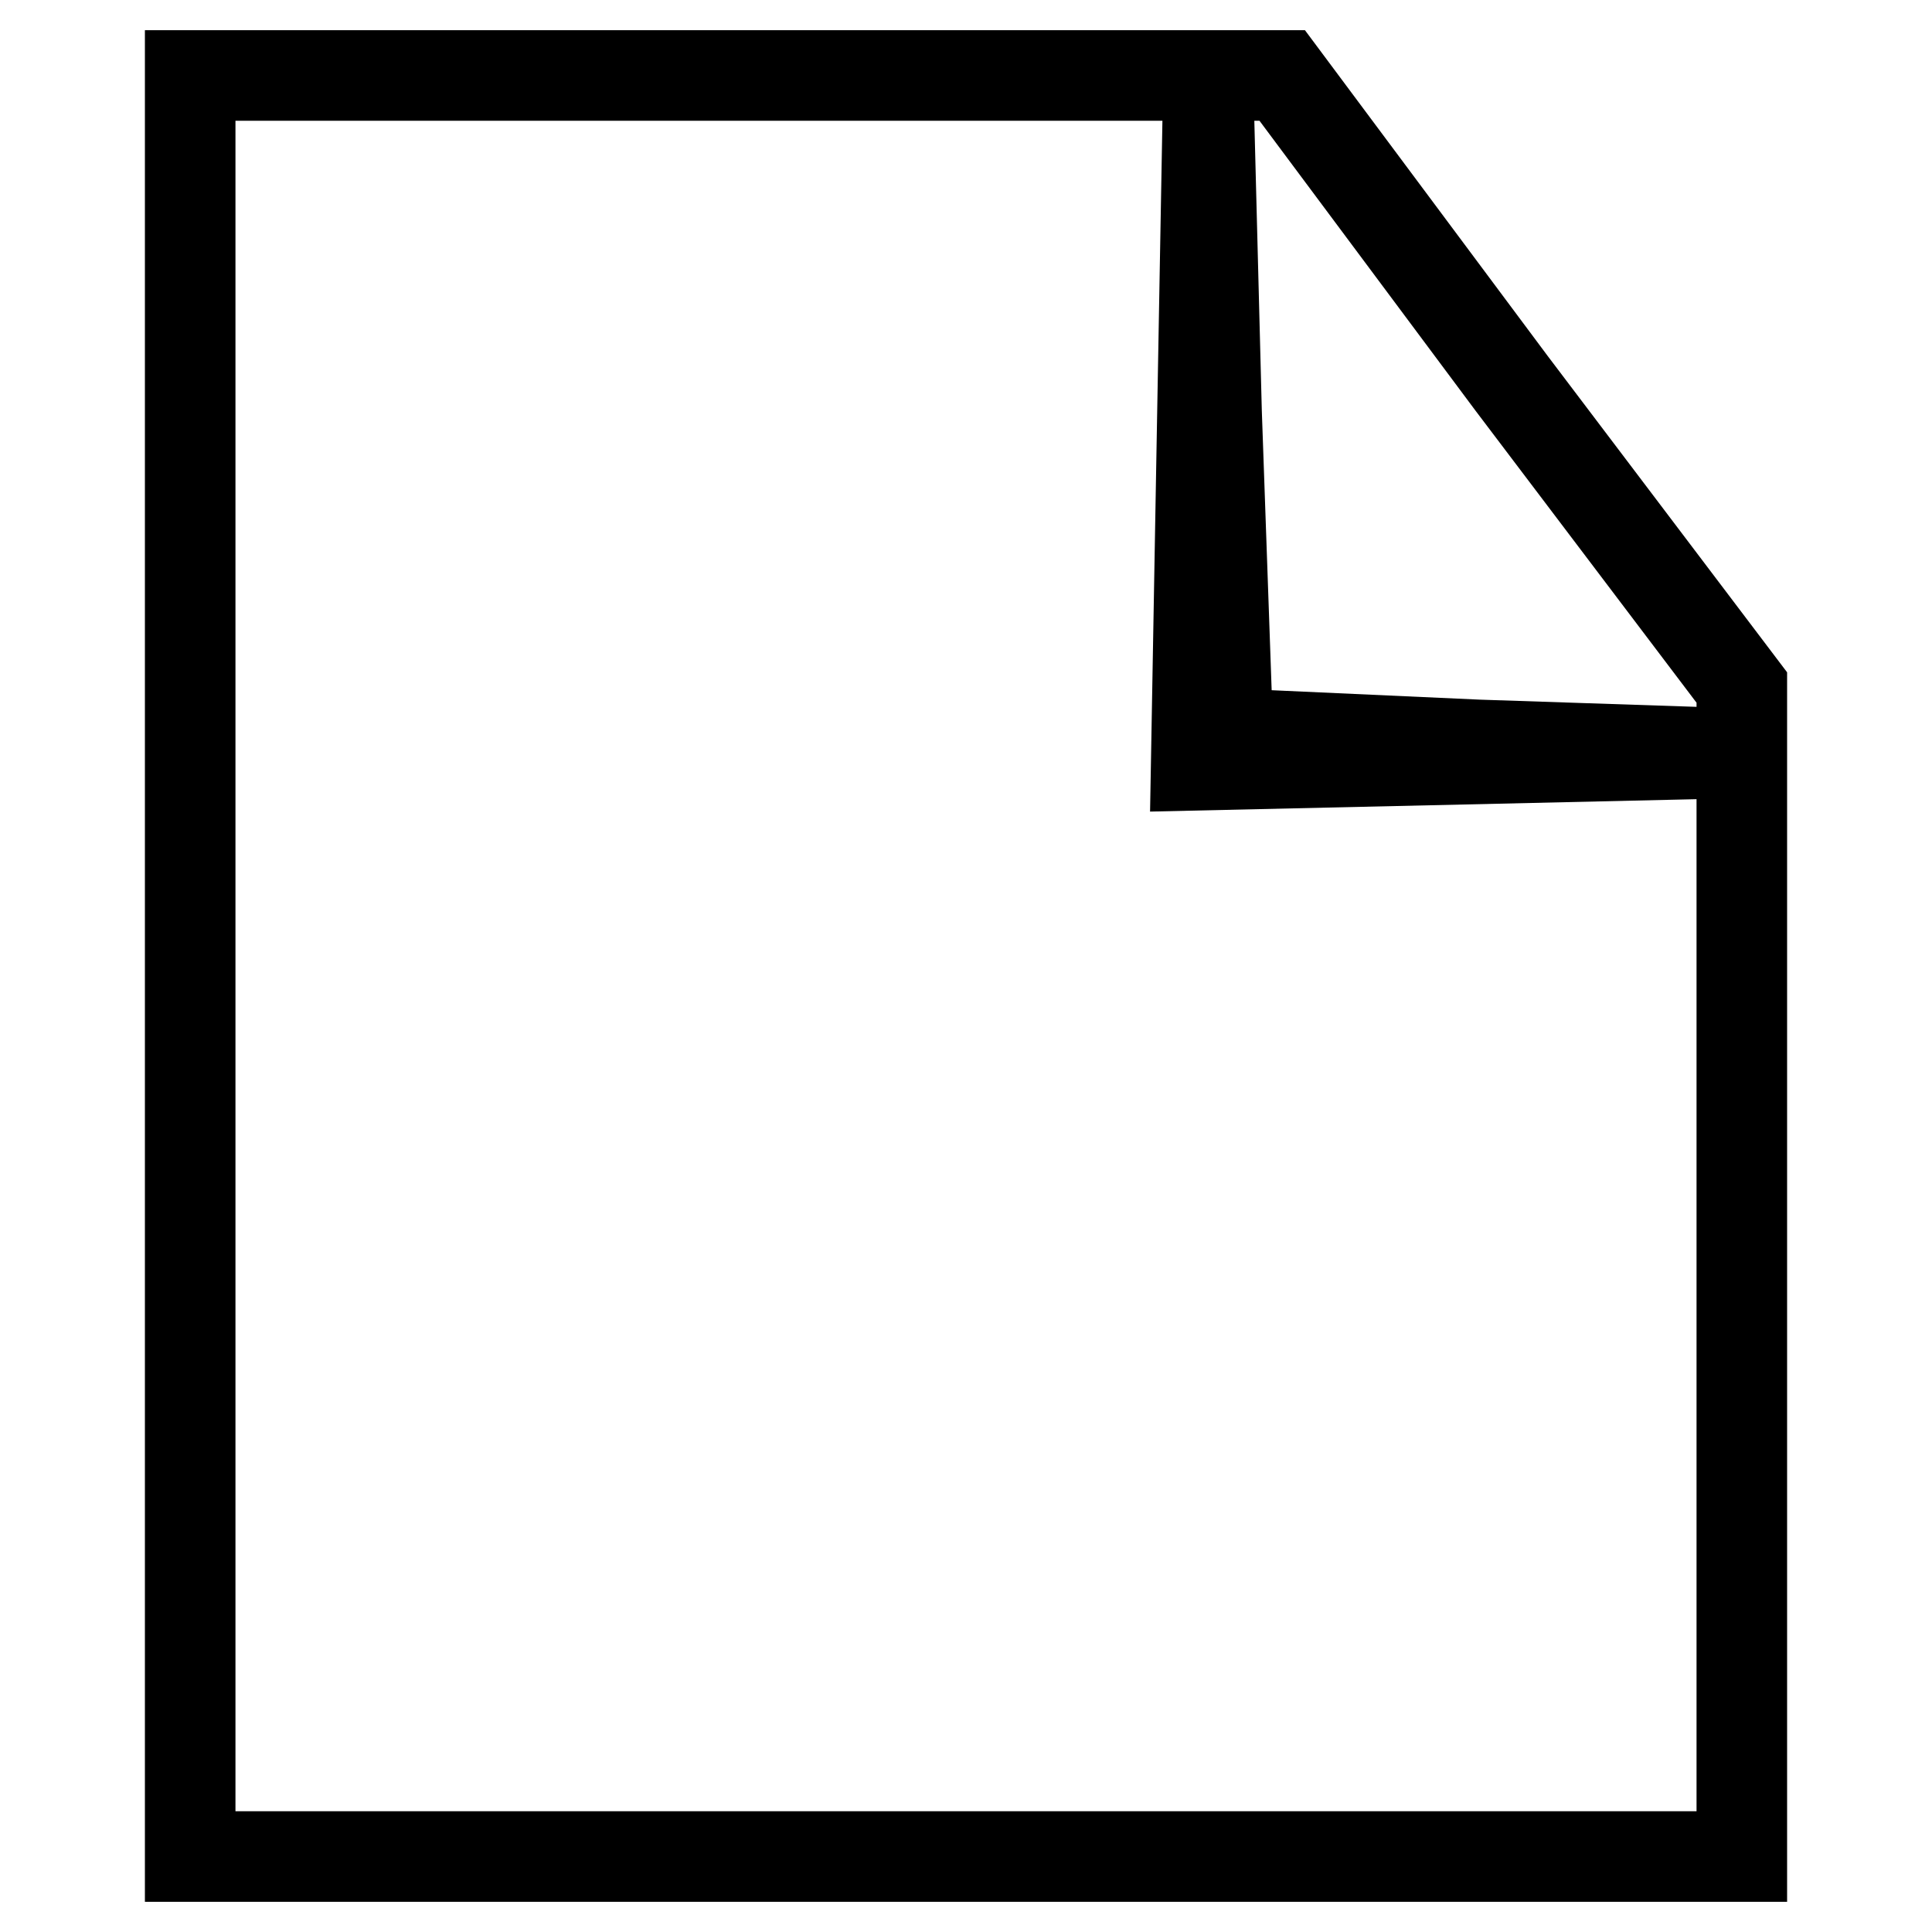 <?xml version="1.0" encoding="utf-8"?>
<!-- Svg Vector Icons : http://www.onlinewebfonts.com/icon -->
<!DOCTYPE svg PUBLIC "-//W3C//DTD SVG 1.1//EN" "http://www.w3.org/Graphics/SVG/1.1/DTD/svg11.dtd">
<svg version="1.1" xmlns="http://www.w3.org/2000/svg" xmlns:xlink="http://www.w3.org/1999/xlink" x="0px" y="0px" viewBox="0 0 256 256" enable-background="new 0 0 256 256" xml:space="preserve">
<g><g><g><path stroke-width="12" fill-opacity="0" stroke="#000000"  d="M25.2,128v118H128h102.8v-77.3V91.1l-30.5-40.3L169.9,10H97.5H25.2V128z M195.8,98.7l33.1,1.1l-35,0.8l-35.4,0.8l0.8-44.9l0.8-44.5l1.1,42.6l1.5,42.6L195.8,98.7z"/></g></g></g>
</svg>